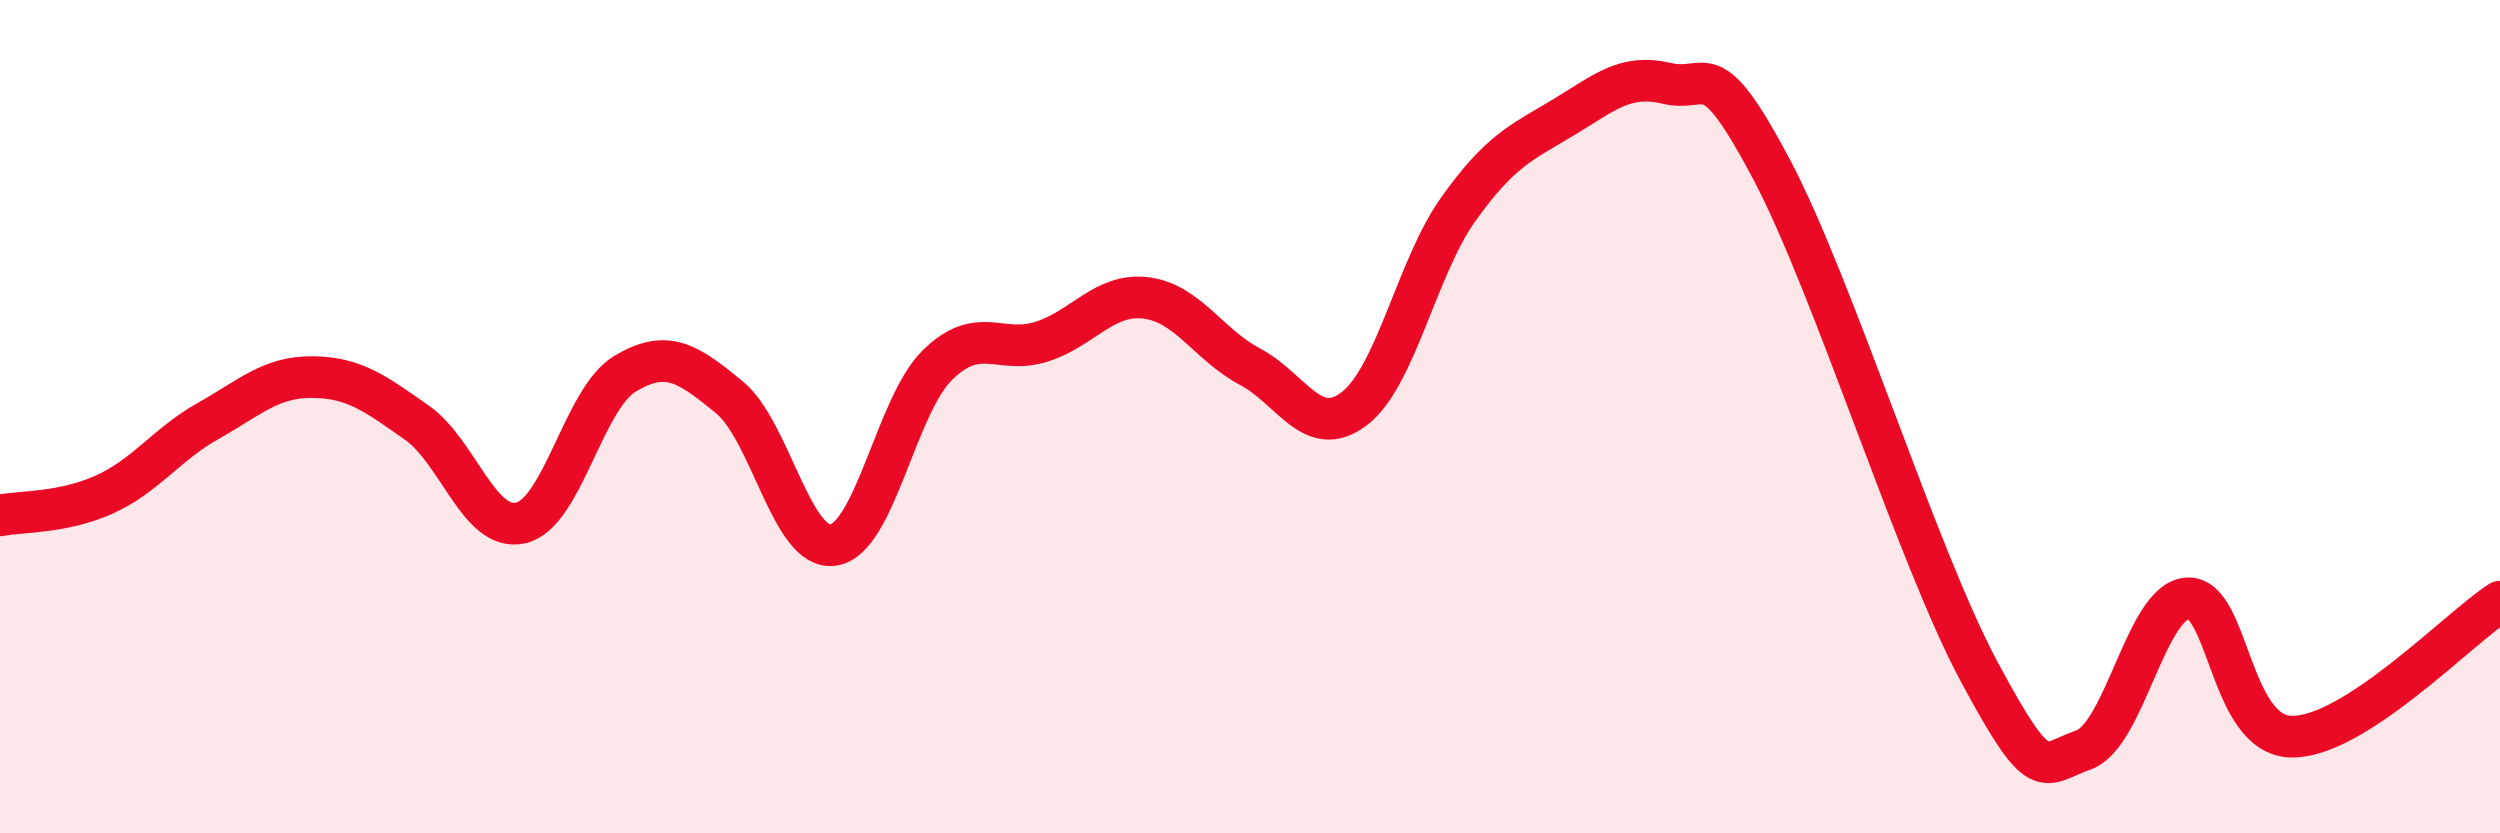 
    <svg width="60" height="20" viewBox="0 0 60 20" xmlns="http://www.w3.org/2000/svg">
      <path
        d="M 0,12.37 C 0.5,12.27 1.5,12.32 2.5,11.87 C 3.5,11.42 4,10.66 5,10.1 C 6,9.54 6.5,9.04 7.5,9.05 C 8.5,9.06 9,9.44 10,10.14 C 11,10.84 11.5,12.78 12.5,12.55 C 13.5,12.32 14,9.57 15,8.97 C 16,8.37 16.5,8.71 17.5,9.53 C 18.5,10.35 19,13.23 20,13.08 C 21,12.93 21.5,9.74 22.5,8.76 C 23.5,7.78 24,8.52 25,8.2 C 26,7.88 26.5,7.03 27.5,7.15 C 28.5,7.27 29,8.27 30,8.8 C 31,9.33 31.5,10.57 32.5,9.81 C 33.5,9.05 34,6.42 35,5.02 C 36,3.62 36.5,3.43 37.5,2.83 C 38.5,2.23 39,1.76 40,2 C 41,2.24 41,1.21 42.5,4.03 C 44,6.85 46,13.33 47.5,16.12 C 49,18.91 49,18.35 50,18 C 51,17.65 51.5,14.42 52.5,14.36 C 53.5,14.3 53.5,17.66 55,17.68 C 56.5,17.7 59,15.09 60,14.44L60 20L0 20Z"
        fill="#EB0A25"
        opacity="0.1"
        stroke-linecap="round"
        stroke-linejoin="round"
      />
      <path
        d="M 0,12.37 C 0.5,12.27 1.5,12.32 2.5,11.87 C 3.5,11.42 4,10.66 5,10.1 C 6,9.54 6.5,9.04 7.5,9.05 C 8.5,9.06 9,9.44 10,10.14 C 11,10.84 11.5,12.78 12.5,12.55 C 13.5,12.32 14,9.57 15,8.97 C 16,8.37 16.5,8.71 17.5,9.53 C 18.5,10.35 19,13.23 20,13.08 C 21,12.93 21.5,9.74 22.5,8.76 C 23.5,7.78 24,8.52 25,8.2 C 26,7.88 26.5,7.03 27.5,7.15 C 28.5,7.27 29,8.27 30,8.8 C 31,9.33 31.5,10.57 32.5,9.81 C 33.5,9.05 34,6.42 35,5.02 C 36,3.62 36.5,3.43 37.5,2.83 C 38.5,2.23 39,1.76 40,2 C 41,2.24 41,1.21 42.5,4.03 C 44,6.85 46,13.33 47.5,16.12 C 49,18.91 49,18.35 50,18 C 51,17.65 51.5,14.42 52.5,14.36 C 53.5,14.3 53.5,17.66 55,17.68 C 56.5,17.7 59,15.09 60,14.44"
        stroke="#EB0A25"
        stroke-width="1"
        fill="none"
        stroke-linecap="round"
        stroke-linejoin="round"
      />
    </svg>
  
